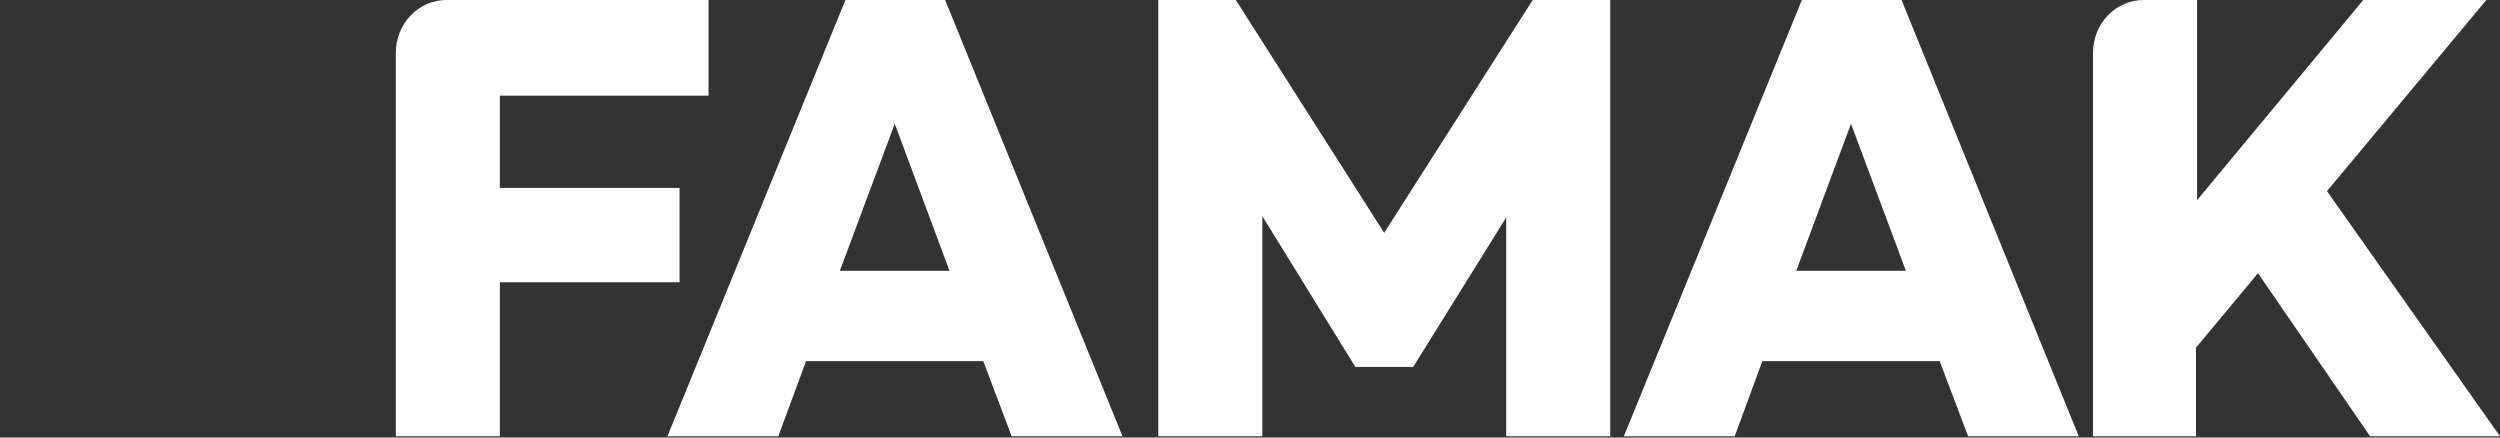 <svg width="120" height="21" viewBox="0 0 120 21" fill="none" xmlns="http://www.w3.org/2000/svg">
<rect x="0" y="0" width="120" height="21" fill="#333333" stroke="none"/>
<g clip-path="url(#clip0)">
<path d="M23.994 4.591V9.02H32.619V13.549H23.994V20.94H19V2.536C18.999 2.203 19.061 1.872 19.183 1.564C19.305 1.256 19.484 0.976 19.711 0.741C19.937 0.505 20.205 0.318 20.501 0.191C20.797 0.064 21.114 -0.001 21.433 1.19316e-05H34.01V4.591H23.994Z" fill="white"/>
<path d="M47.197 17.333H38.691L37.359 20.94H32.038L40.581 0H45.367L53.88 20.94H48.559L47.197 17.333ZM45.575 12.998L42.948 5.941L40.313 12.998H45.575Z" fill="white"/>
<path d="M77.291 20.94H72.298V10.439L67.833 17.613H65.057L60.592 10.377V20.94H55.598V0H59.319L66.441 11.175L73.57 0H77.291V20.94Z" fill="white"/>
<path d="M93.105 17.333H84.592L83.267 20.94H77.946L86.489 0H91.274L99.781 20.94H94.467L93.105 17.333ZM91.483 12.998L88.848 5.941L86.221 12.998H91.483Z" fill="white"/>
<path d="M108.383 13.114L105.407 16.69V20.94H100.465V2.536C100.464 2.203 100.526 1.872 100.648 1.564C100.77 1.256 100.949 0.976 101.176 0.741C101.402 0.505 101.67 0.318 101.966 0.191C102.262 0.064 102.579 -0.001 102.899 1.19316e-05H105.459V9.609L113.436 1.19316e-05H119.345L111.695 9.175L120 20.94H113.764L108.383 13.114Z" fill="white"/>
</g>
<defs>
<clipPath id="clip0">
<rect width="120" height="20.94" fill="white"/>
</clipPath>
</defs>
</svg>
